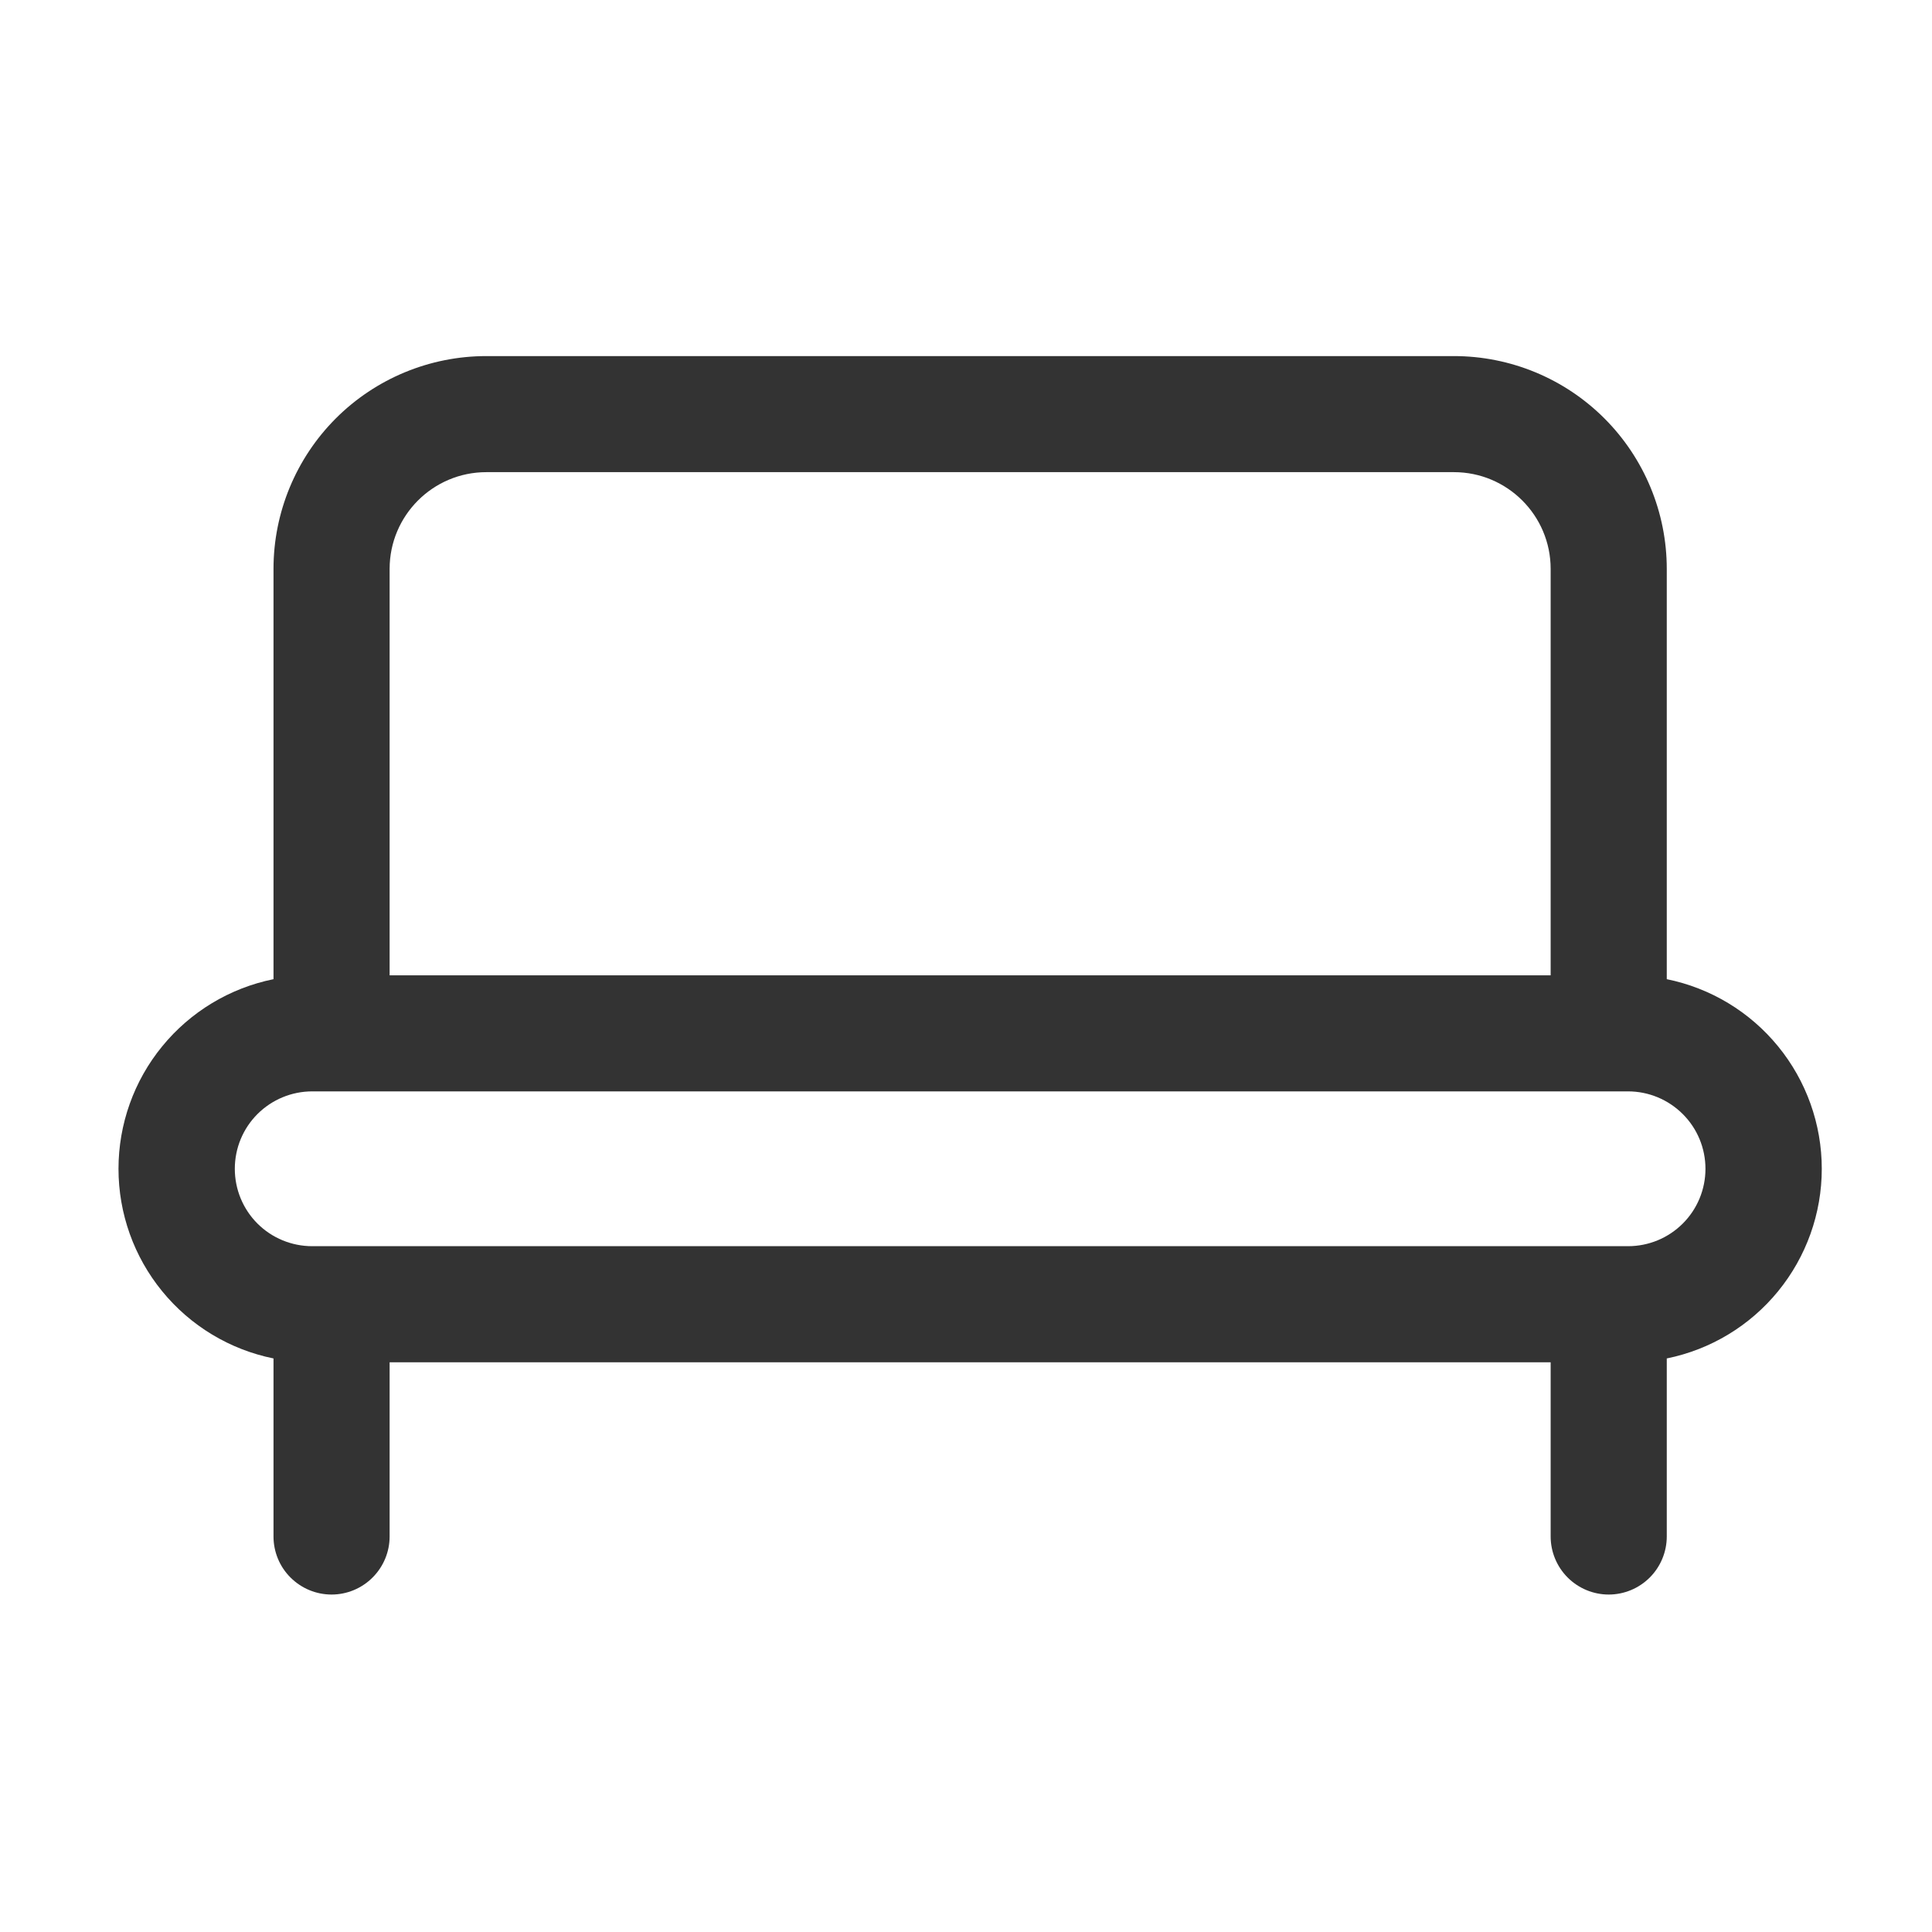 <svg width="39" height="39" viewBox="0 0 39 39" fill="none" xmlns="http://www.w3.org/2000/svg">
<path d="M9.818 7.188C8.678 7.188 7.585 7.64 6.779 8.446C5.974 9.252 5.521 10.345 5.521 11.484V19.766C4.638 19.945 3.844 20.424 3.274 21.122C2.703 21.819 2.392 22.693 2.392 23.594C2.392 24.495 2.703 25.368 3.274 26.066C3.844 26.764 4.638 27.243 5.521 27.422V31.016C5.521 31.326 5.644 31.625 5.864 31.844C6.084 32.064 6.382 32.188 6.693 32.188C7.004 32.188 7.302 32.064 7.521 31.844C7.741 31.625 7.865 31.326 7.865 31.016V27.5H31.302V31.016C31.302 31.326 31.426 31.625 31.645 31.844C31.865 32.064 32.163 32.188 32.474 32.188C32.785 32.188 33.083 32.064 33.303 31.844C33.522 31.625 33.646 31.326 33.646 31.016V27.422C34.529 27.243 35.323 26.764 35.893 26.066C36.463 25.368 36.775 24.495 36.775 23.594C36.775 22.693 36.463 21.819 35.893 21.122C35.323 20.424 34.529 19.945 33.646 19.766V11.484C33.646 10.345 33.193 9.252 32.387 8.446C31.581 7.64 30.489 7.188 29.349 7.188H9.818ZM31.302 19.688H7.865V11.484C7.865 10.406 8.74 9.531 9.818 9.531H29.349C30.427 9.531 31.302 10.406 31.302 11.484V19.688ZM32.865 25.156H6.302C5.888 25.156 5.49 24.992 5.197 24.699C4.904 24.406 4.74 24.008 4.74 23.594C4.74 23.179 4.904 22.782 5.197 22.489C5.49 22.196 5.888 22.031 6.302 22.031H32.865C33.279 22.031 33.676 22.196 33.969 22.489C34.263 22.782 34.427 23.179 34.427 23.594C34.427 24.008 34.263 24.406 33.969 24.699C33.676 24.992 33.279 25.156 32.865 25.156Z" fill="#333333"/>
</svg>
